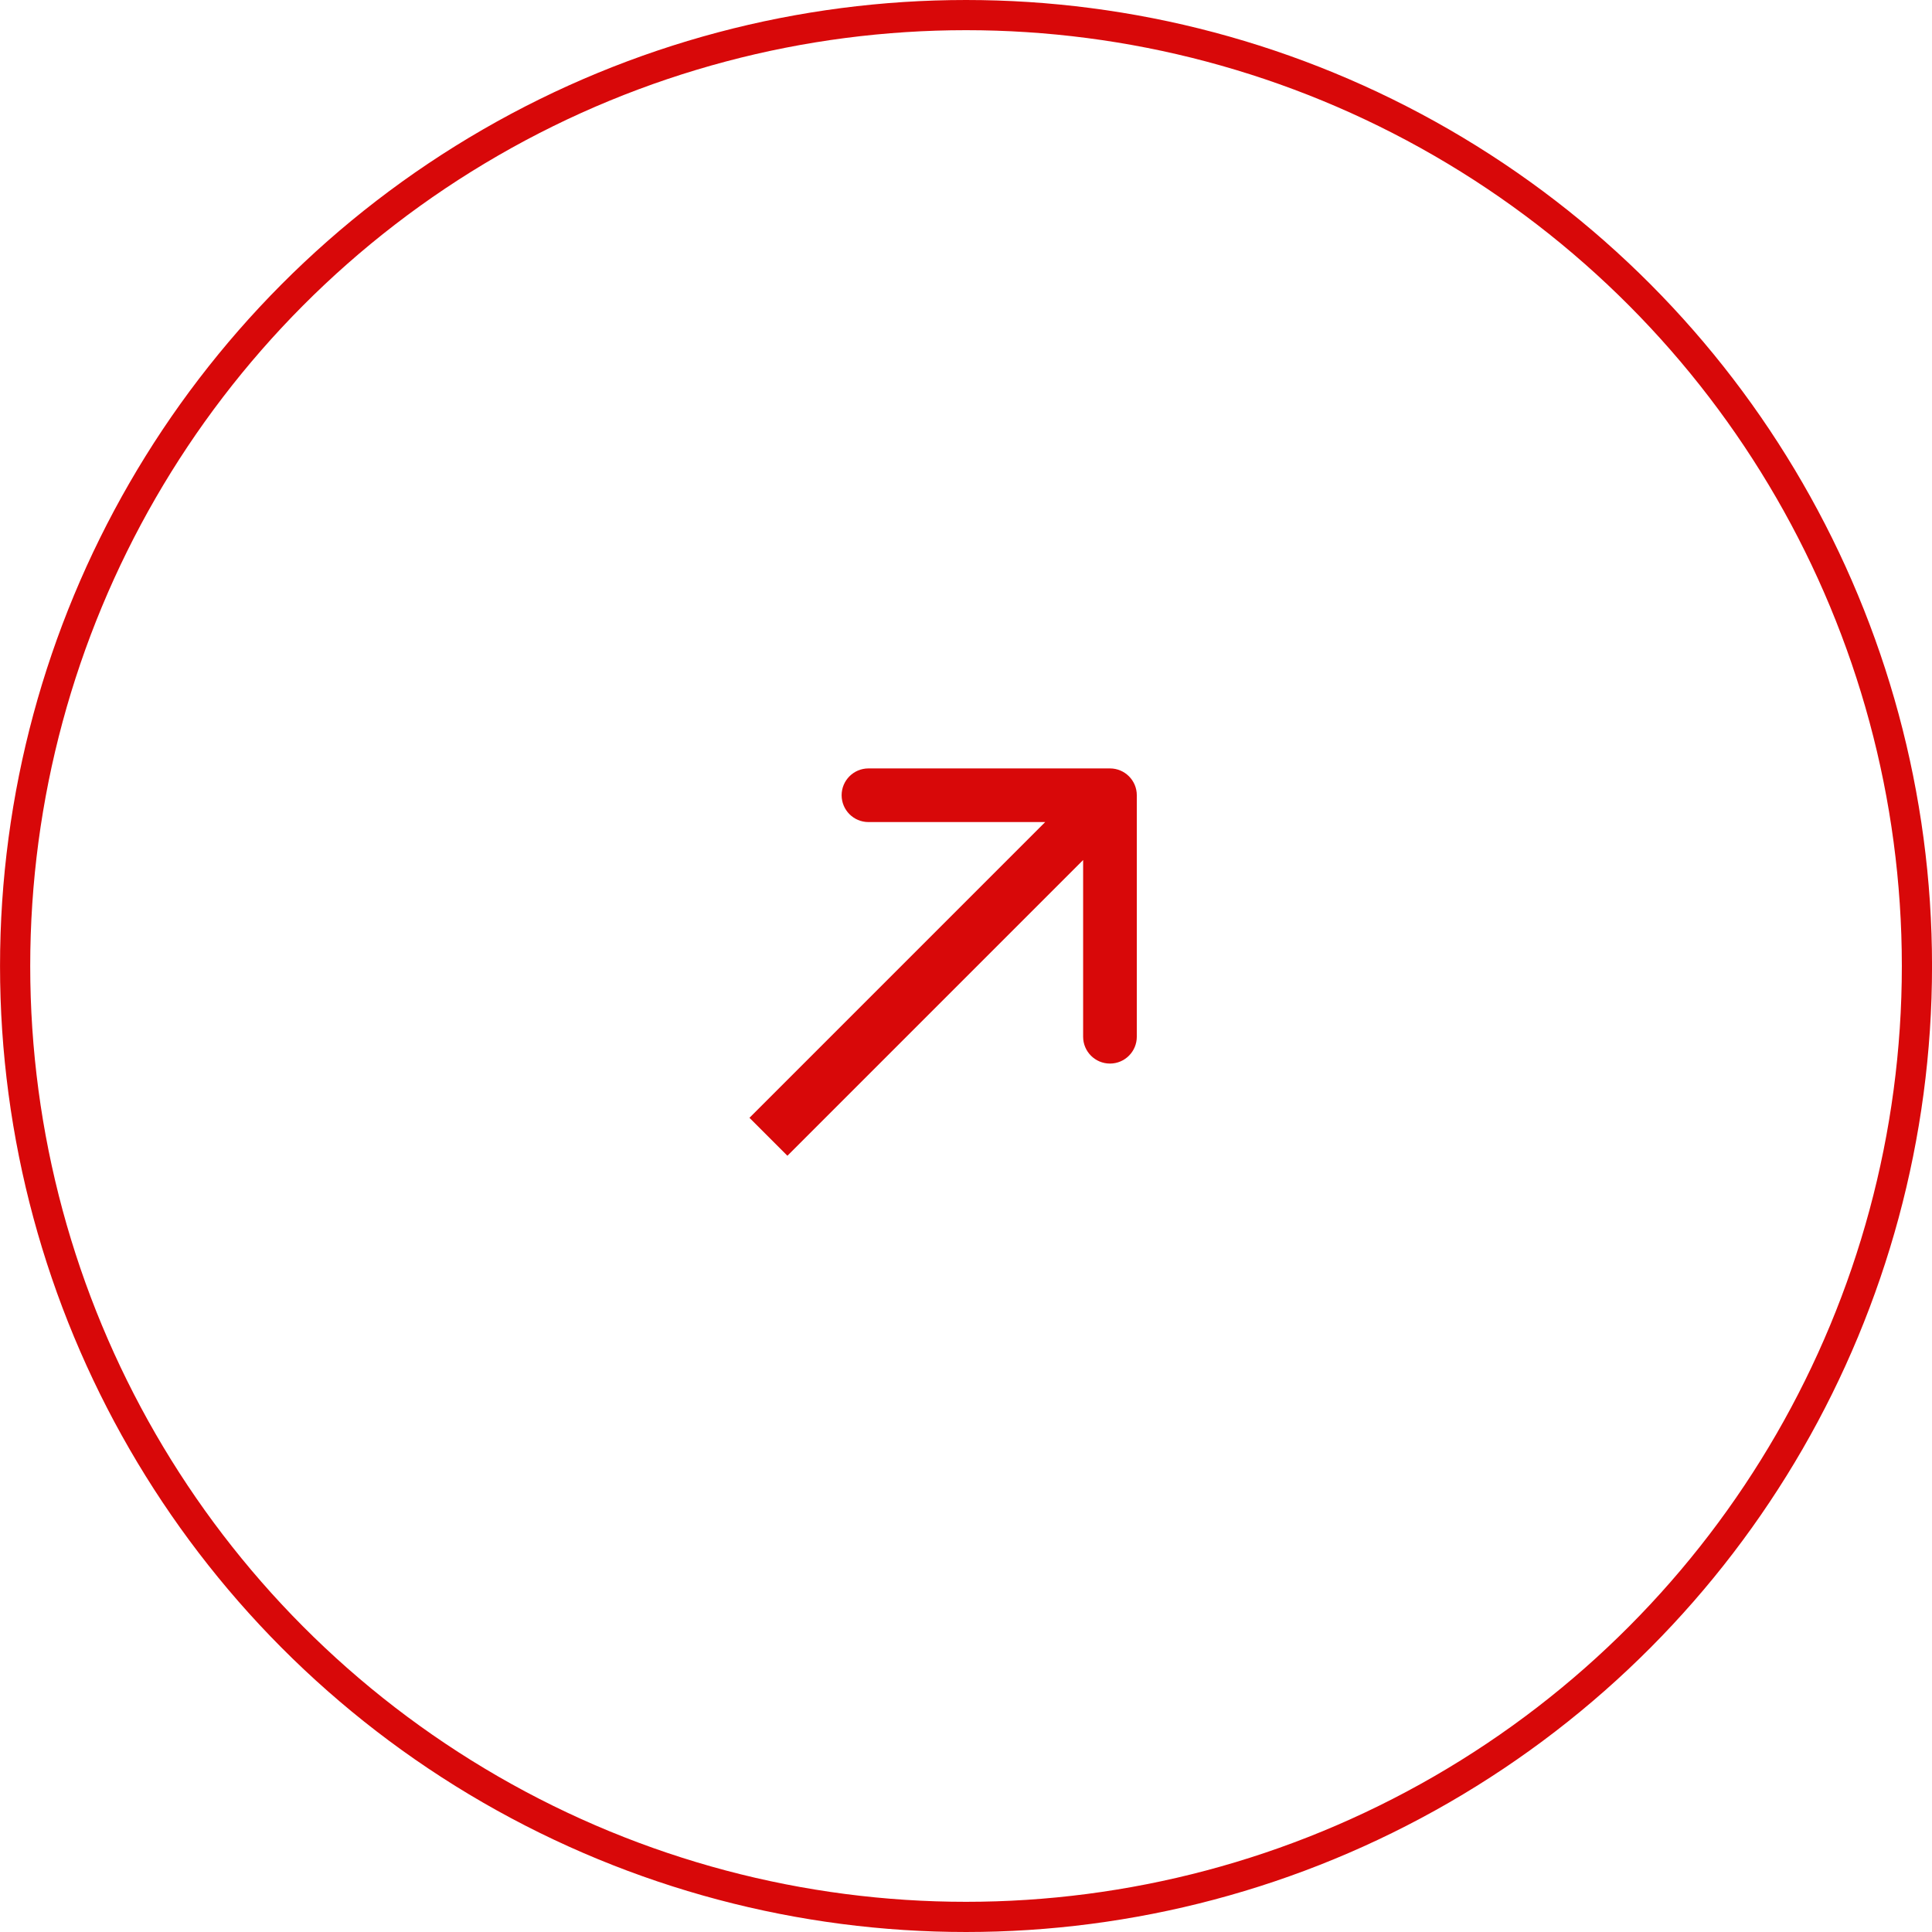 <?xml version="1.0" encoding="UTF-8"?> <svg xmlns="http://www.w3.org/2000/svg" width="64" height="64" viewBox="0 0 64 64" fill="none"><circle cx="32.001" cy="32" r="31.5" stroke="#D80809"></circle><path d="M37.658 26.343C37.658 25.853 37.26 25.455 36.769 25.455L28.769 25.455C28.278 25.455 27.88 25.853 27.88 26.343C27.88 26.834 28.278 27.232 28.769 27.232H35.88V34.343C35.88 34.834 36.278 35.232 36.769 35.232C37.26 35.232 37.658 34.834 37.658 34.343L37.658 26.343ZM26.084 38.286L37.397 26.972L36.14 25.715L24.827 37.029L26.084 38.286Z" fill="#D80809"></path></svg> 